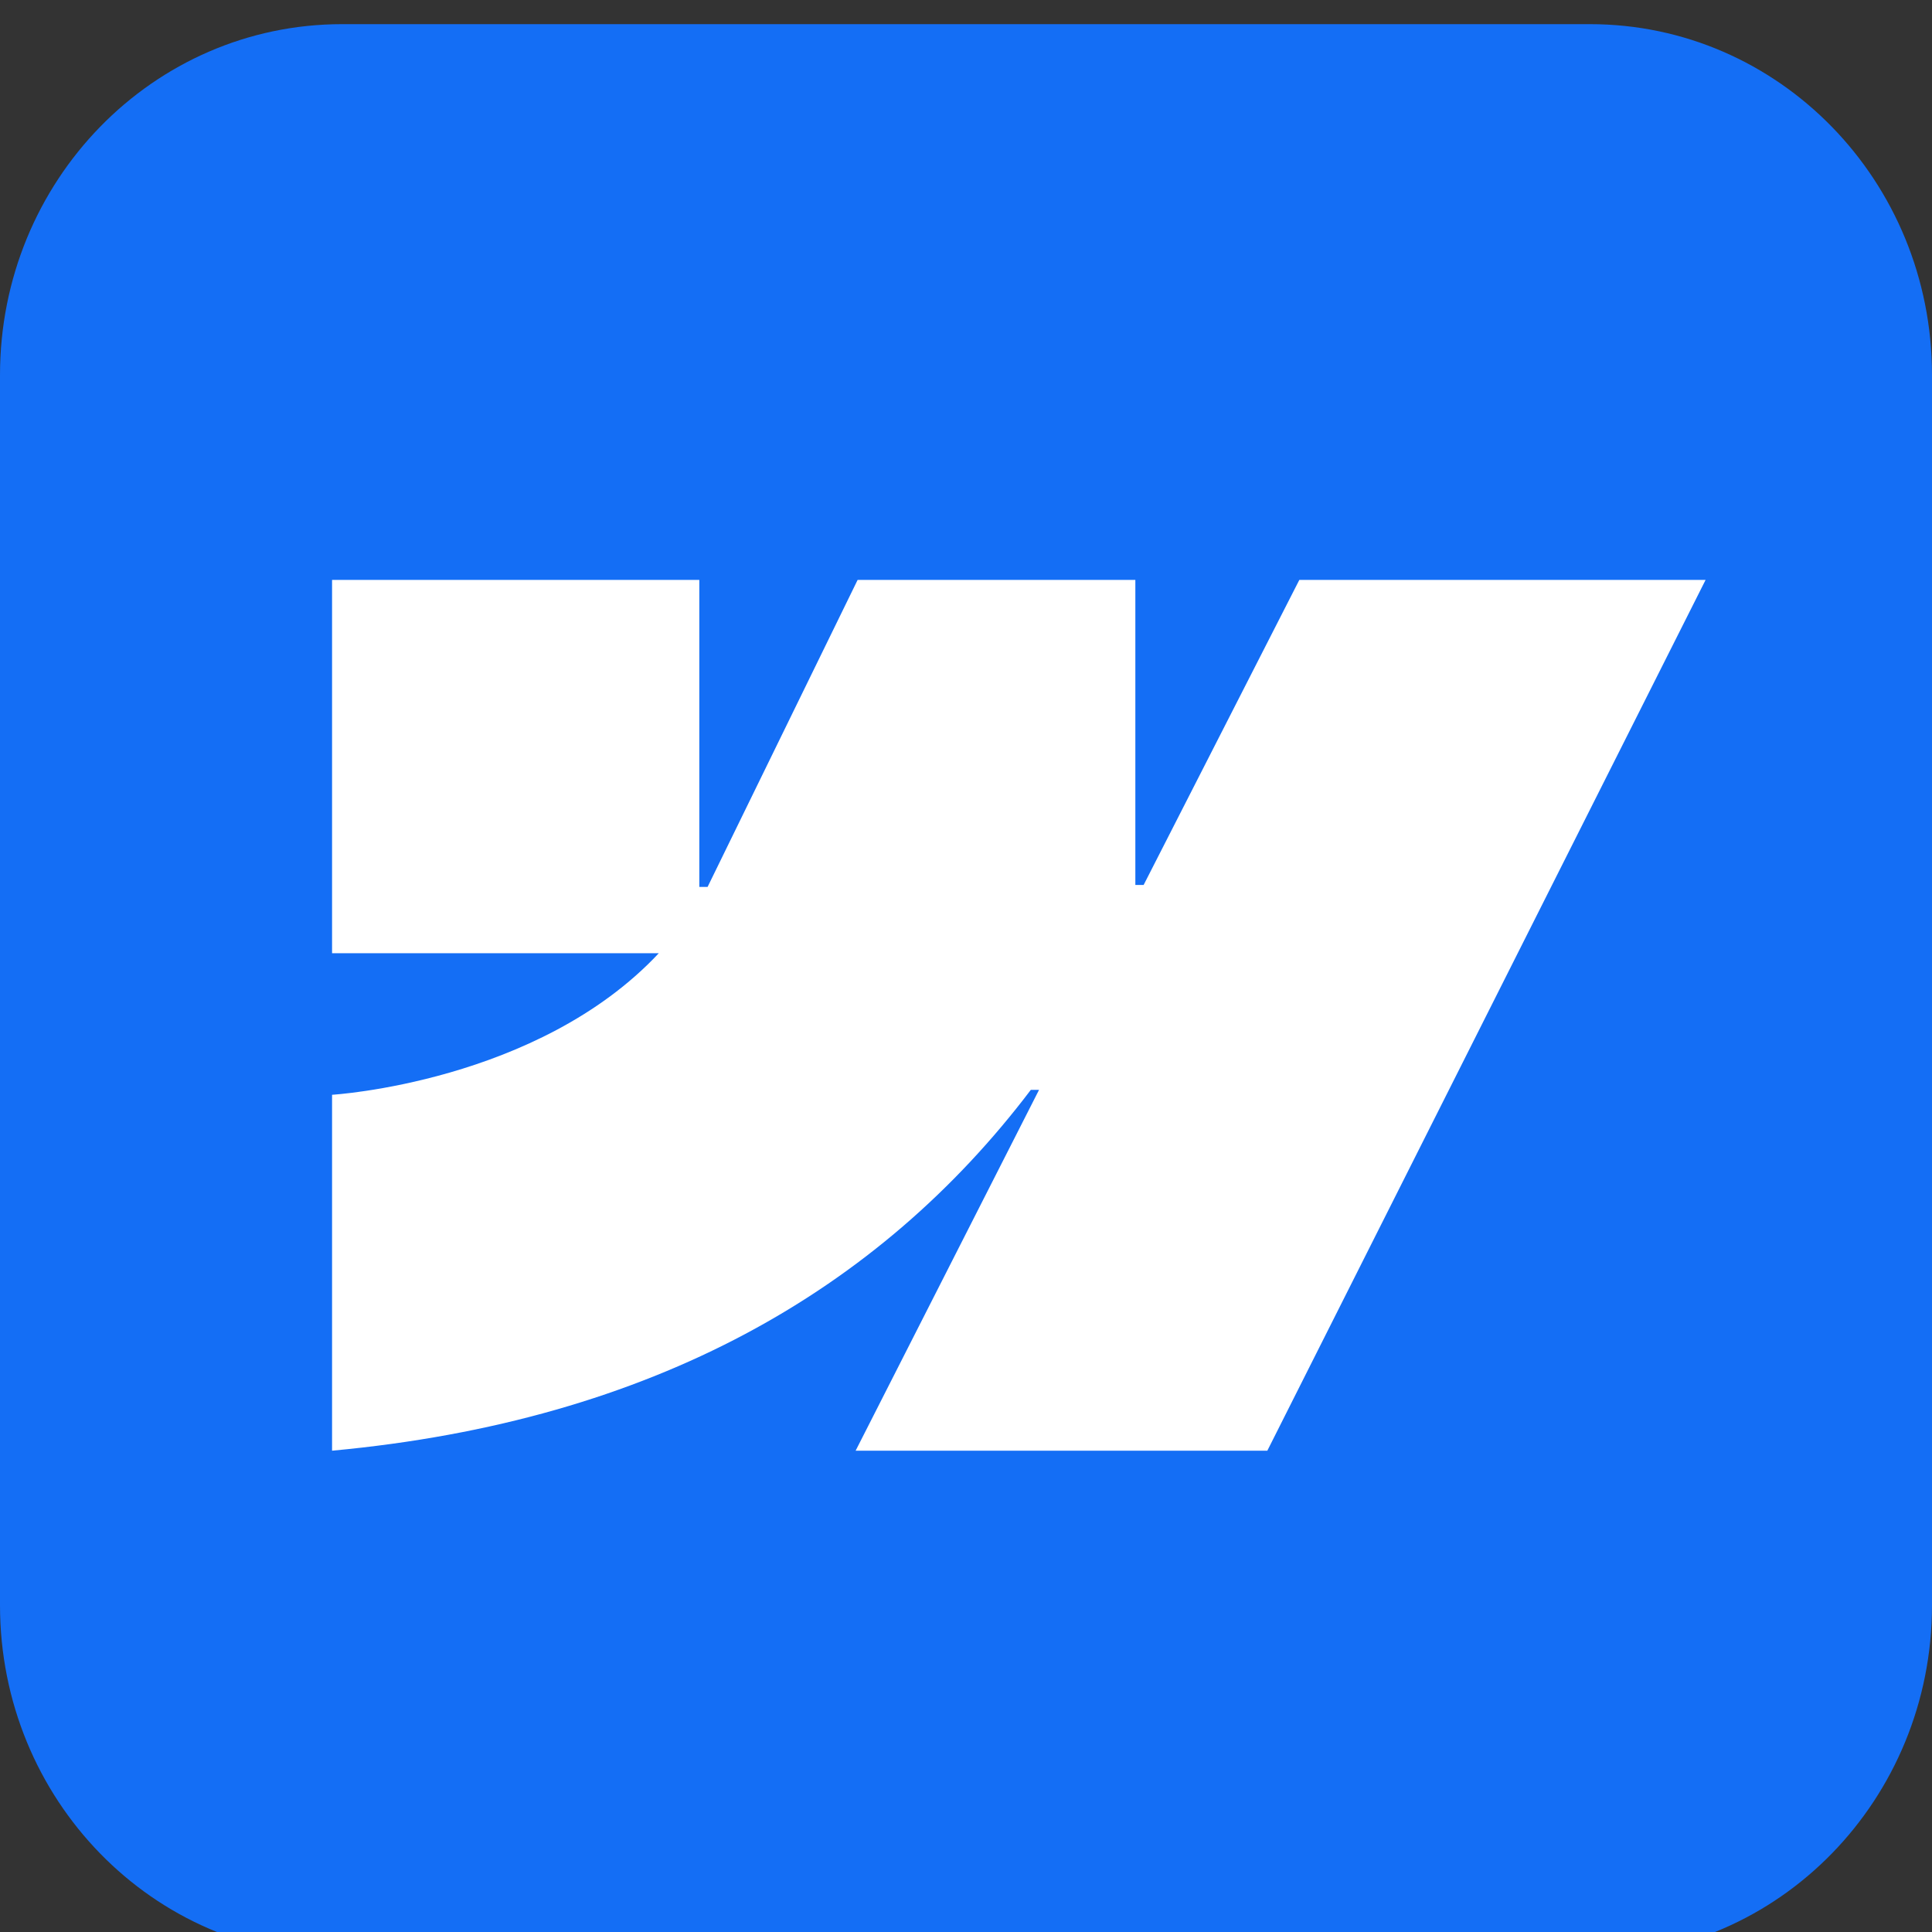 <svg width="32" height="32" viewBox="0 0 32 32" fill="none" xmlns="http://www.w3.org/2000/svg">
<rect x="0" y="0" width="32" height="32" fill="#333333" stroke="none"/>
<g clip-path="url(#clip0_391_12)">
<path d="M5.667 0.4H26.333C29.467 0.4 32 2.998 32 6.212V26.588C32 29.802 29.467 32.4 26.333 32.4H5.667C2.533 32.4 0 29.802 0 26.588V6.212C0 2.998 2.533 0.4 5.667 0.4Z" fill="#146EF5"/>
<path fill-rule="evenodd" clip-rule="evenodd" d="M28.25 9.605L20.991 24.028H14.172L17.21 18.051H17.074C14.568 21.357 10.828 23.534 5.5 24.028V18.133C5.5 18.133 8.909 17.929 10.912 15.788H5.5V9.605H11.583V14.69L11.72 14.69L14.205 9.605H18.805V14.658L18.942 14.658L21.521 9.605H28.25Z" fill="white"/>
</g>
<defs>
<clipPath id="clip0_391_12">
<rect width="32" height="32" fill="white"/>
</clipPath>
</defs>
</svg>

